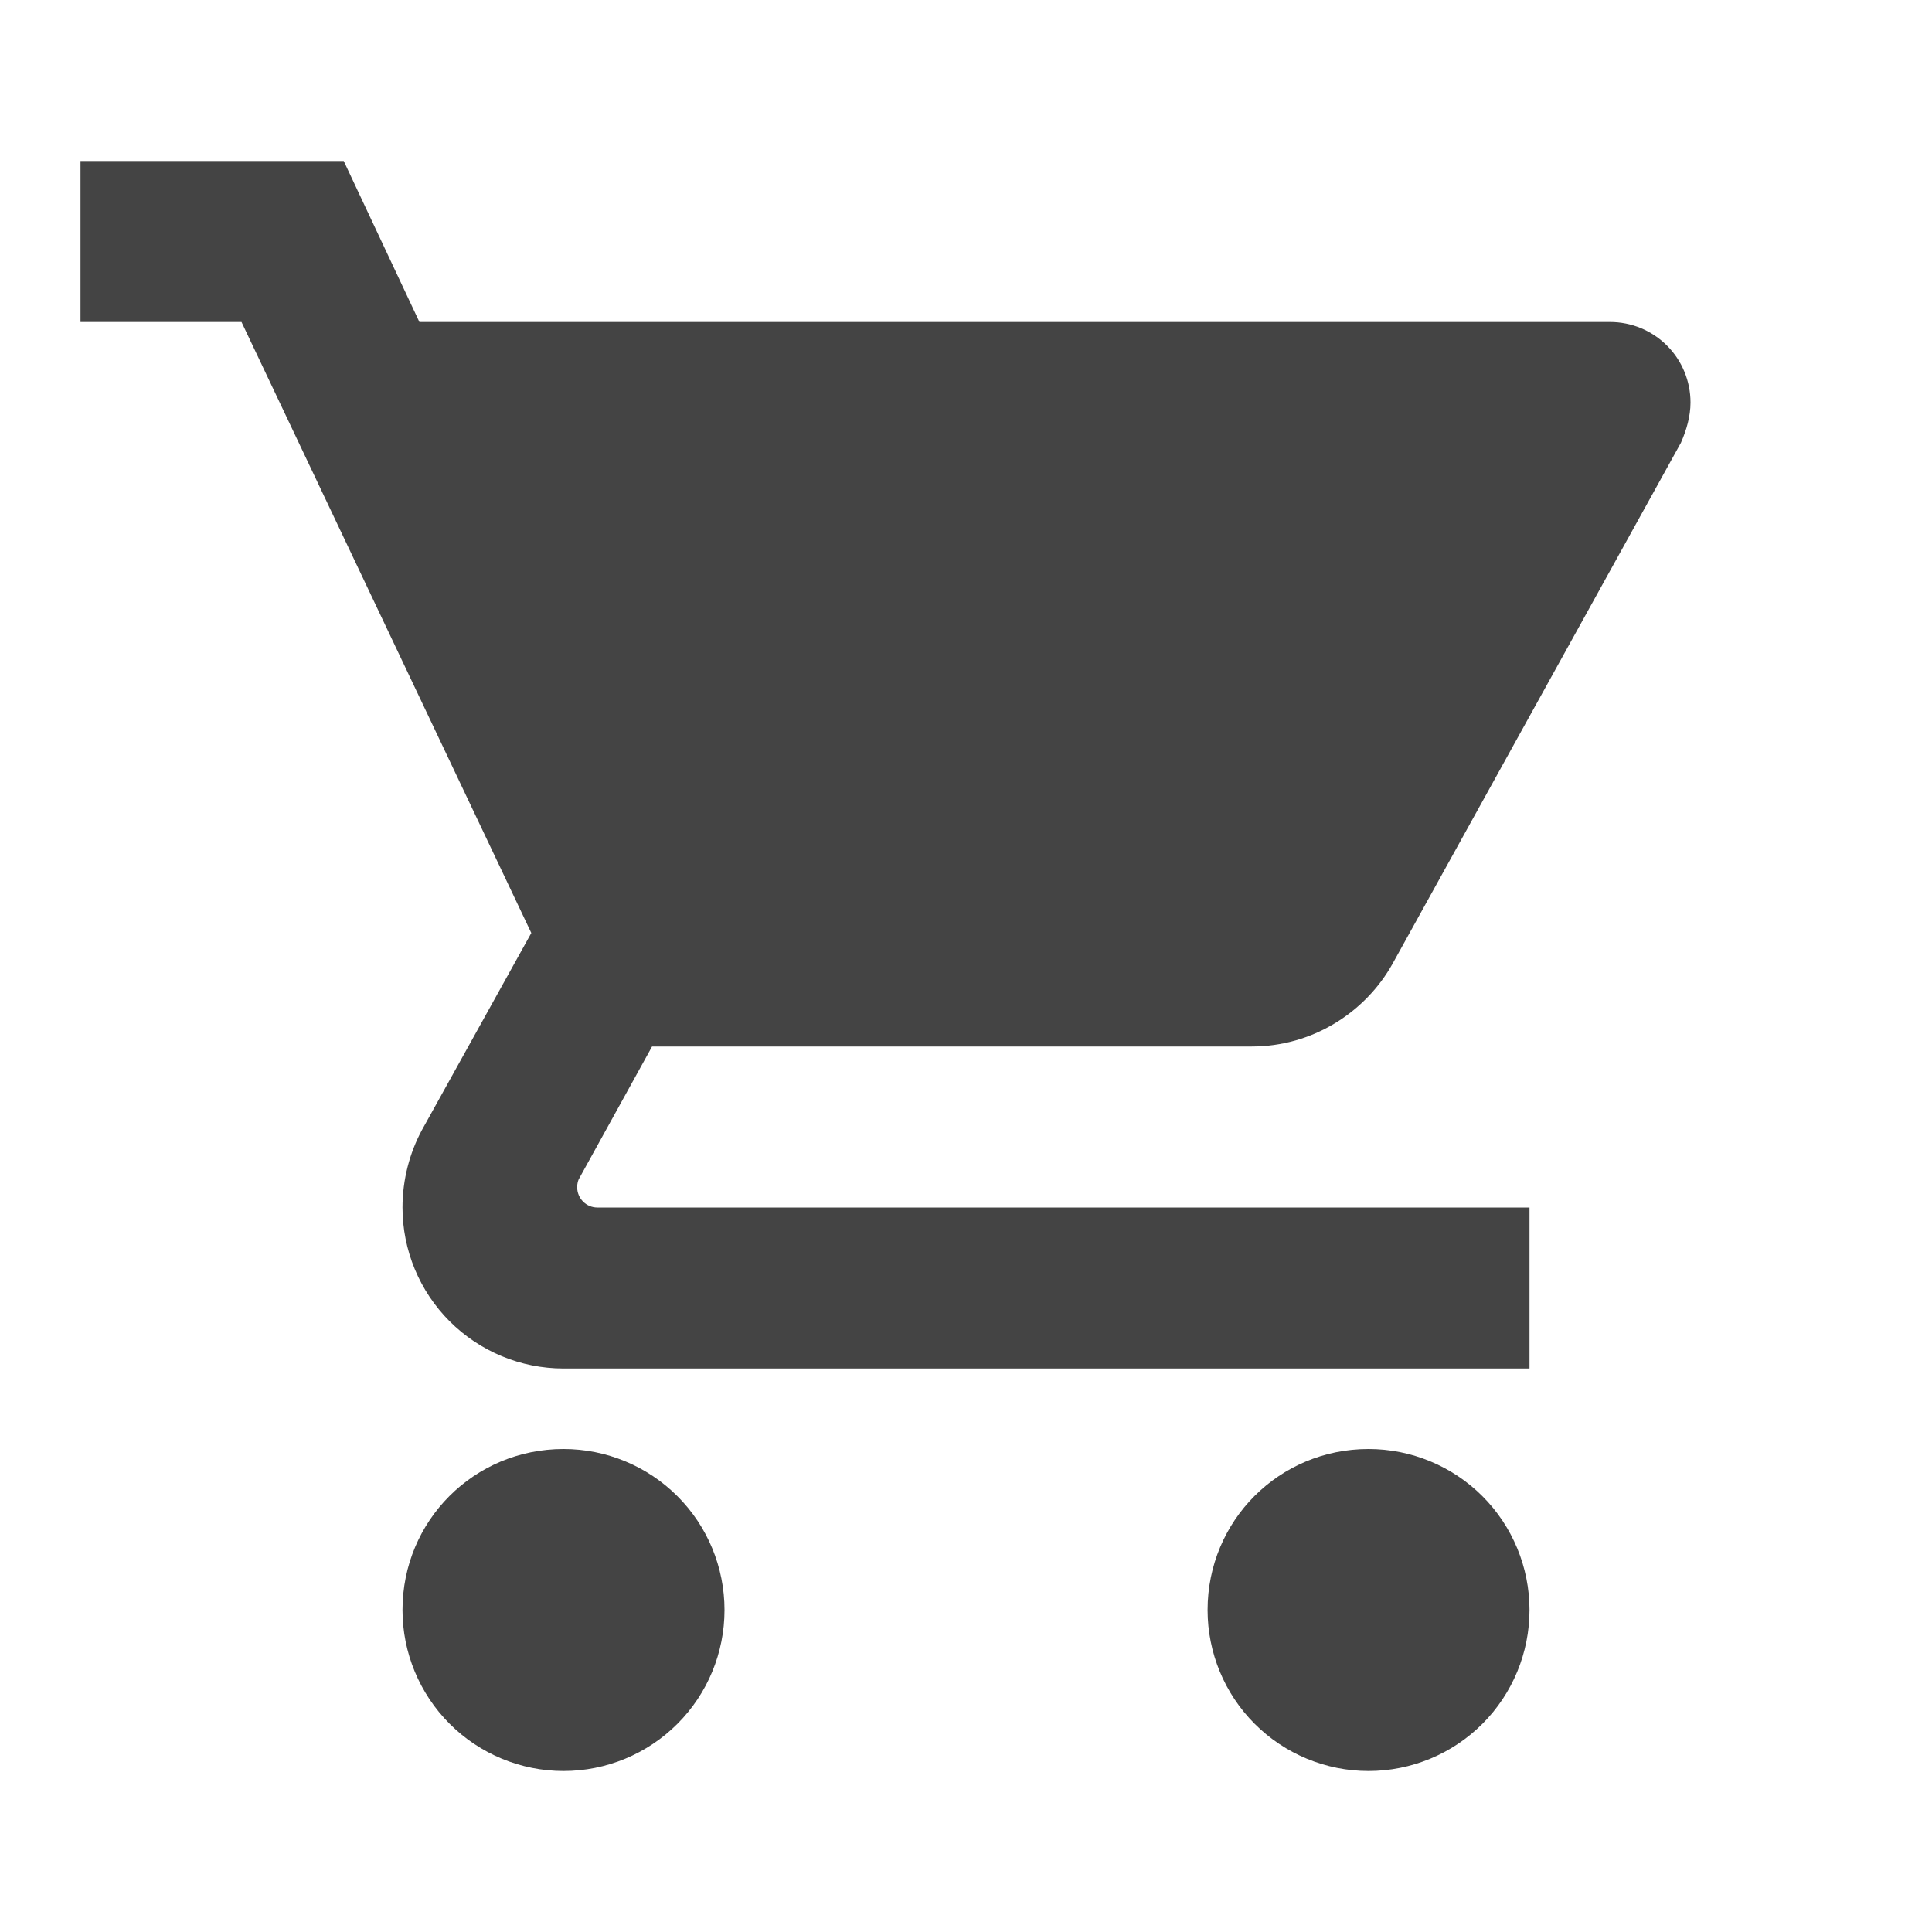 <svg width="24" height="24" viewBox="0 0 24 24" fill="none" xmlns="http://www.w3.org/2000/svg">
<path d="M17 18C15.89 18 15.001 18.89 15.001 20C15.001 20.53 15.211 21.039 15.586 21.414C15.961 21.789 16.47 22 17 22C17.531 22 18.04 21.789 18.415 21.414C18.79 21.039 19 20.53 19 20C19 19.47 18.79 18.961 18.415 18.586C18.04 18.211 17.531 18 17 18ZM1 2V4H3L6.6 11.59L5.24 14.04C5.09 14.32 5 14.65 5 15C5 15.53 5.211 16.039 5.586 16.414C5.961 16.789 6.47 17 7 17H19V15H7.42C7.354 15 7.291 14.974 7.244 14.927C7.197 14.88 7.17 14.816 7.17 14.75C7.17 14.7 7.18 14.66 7.2 14.63L8.1 13H15.55C16.3 13 16.96 12.58 17.3 11.97L20.881 5.5C20.951 5.34 21 5.17 21 5C21 4.735 20.895 4.48 20.708 4.293C20.52 4.105 20.266 4 20 4H5.21L4.27 2M7 18C5.89 18 5 18.89 5 20C5 20.53 5.211 21.039 5.586 21.414C5.961 21.789 6.47 22 7 22C7.531 22 8.04 21.789 8.415 21.414C8.79 21.039 9 20.53 9 20C9 19.47 8.79 18.961 8.415 18.586C8.04 18.211 7.531 18 7 18Z" fill="#444444"/>
</svg>
